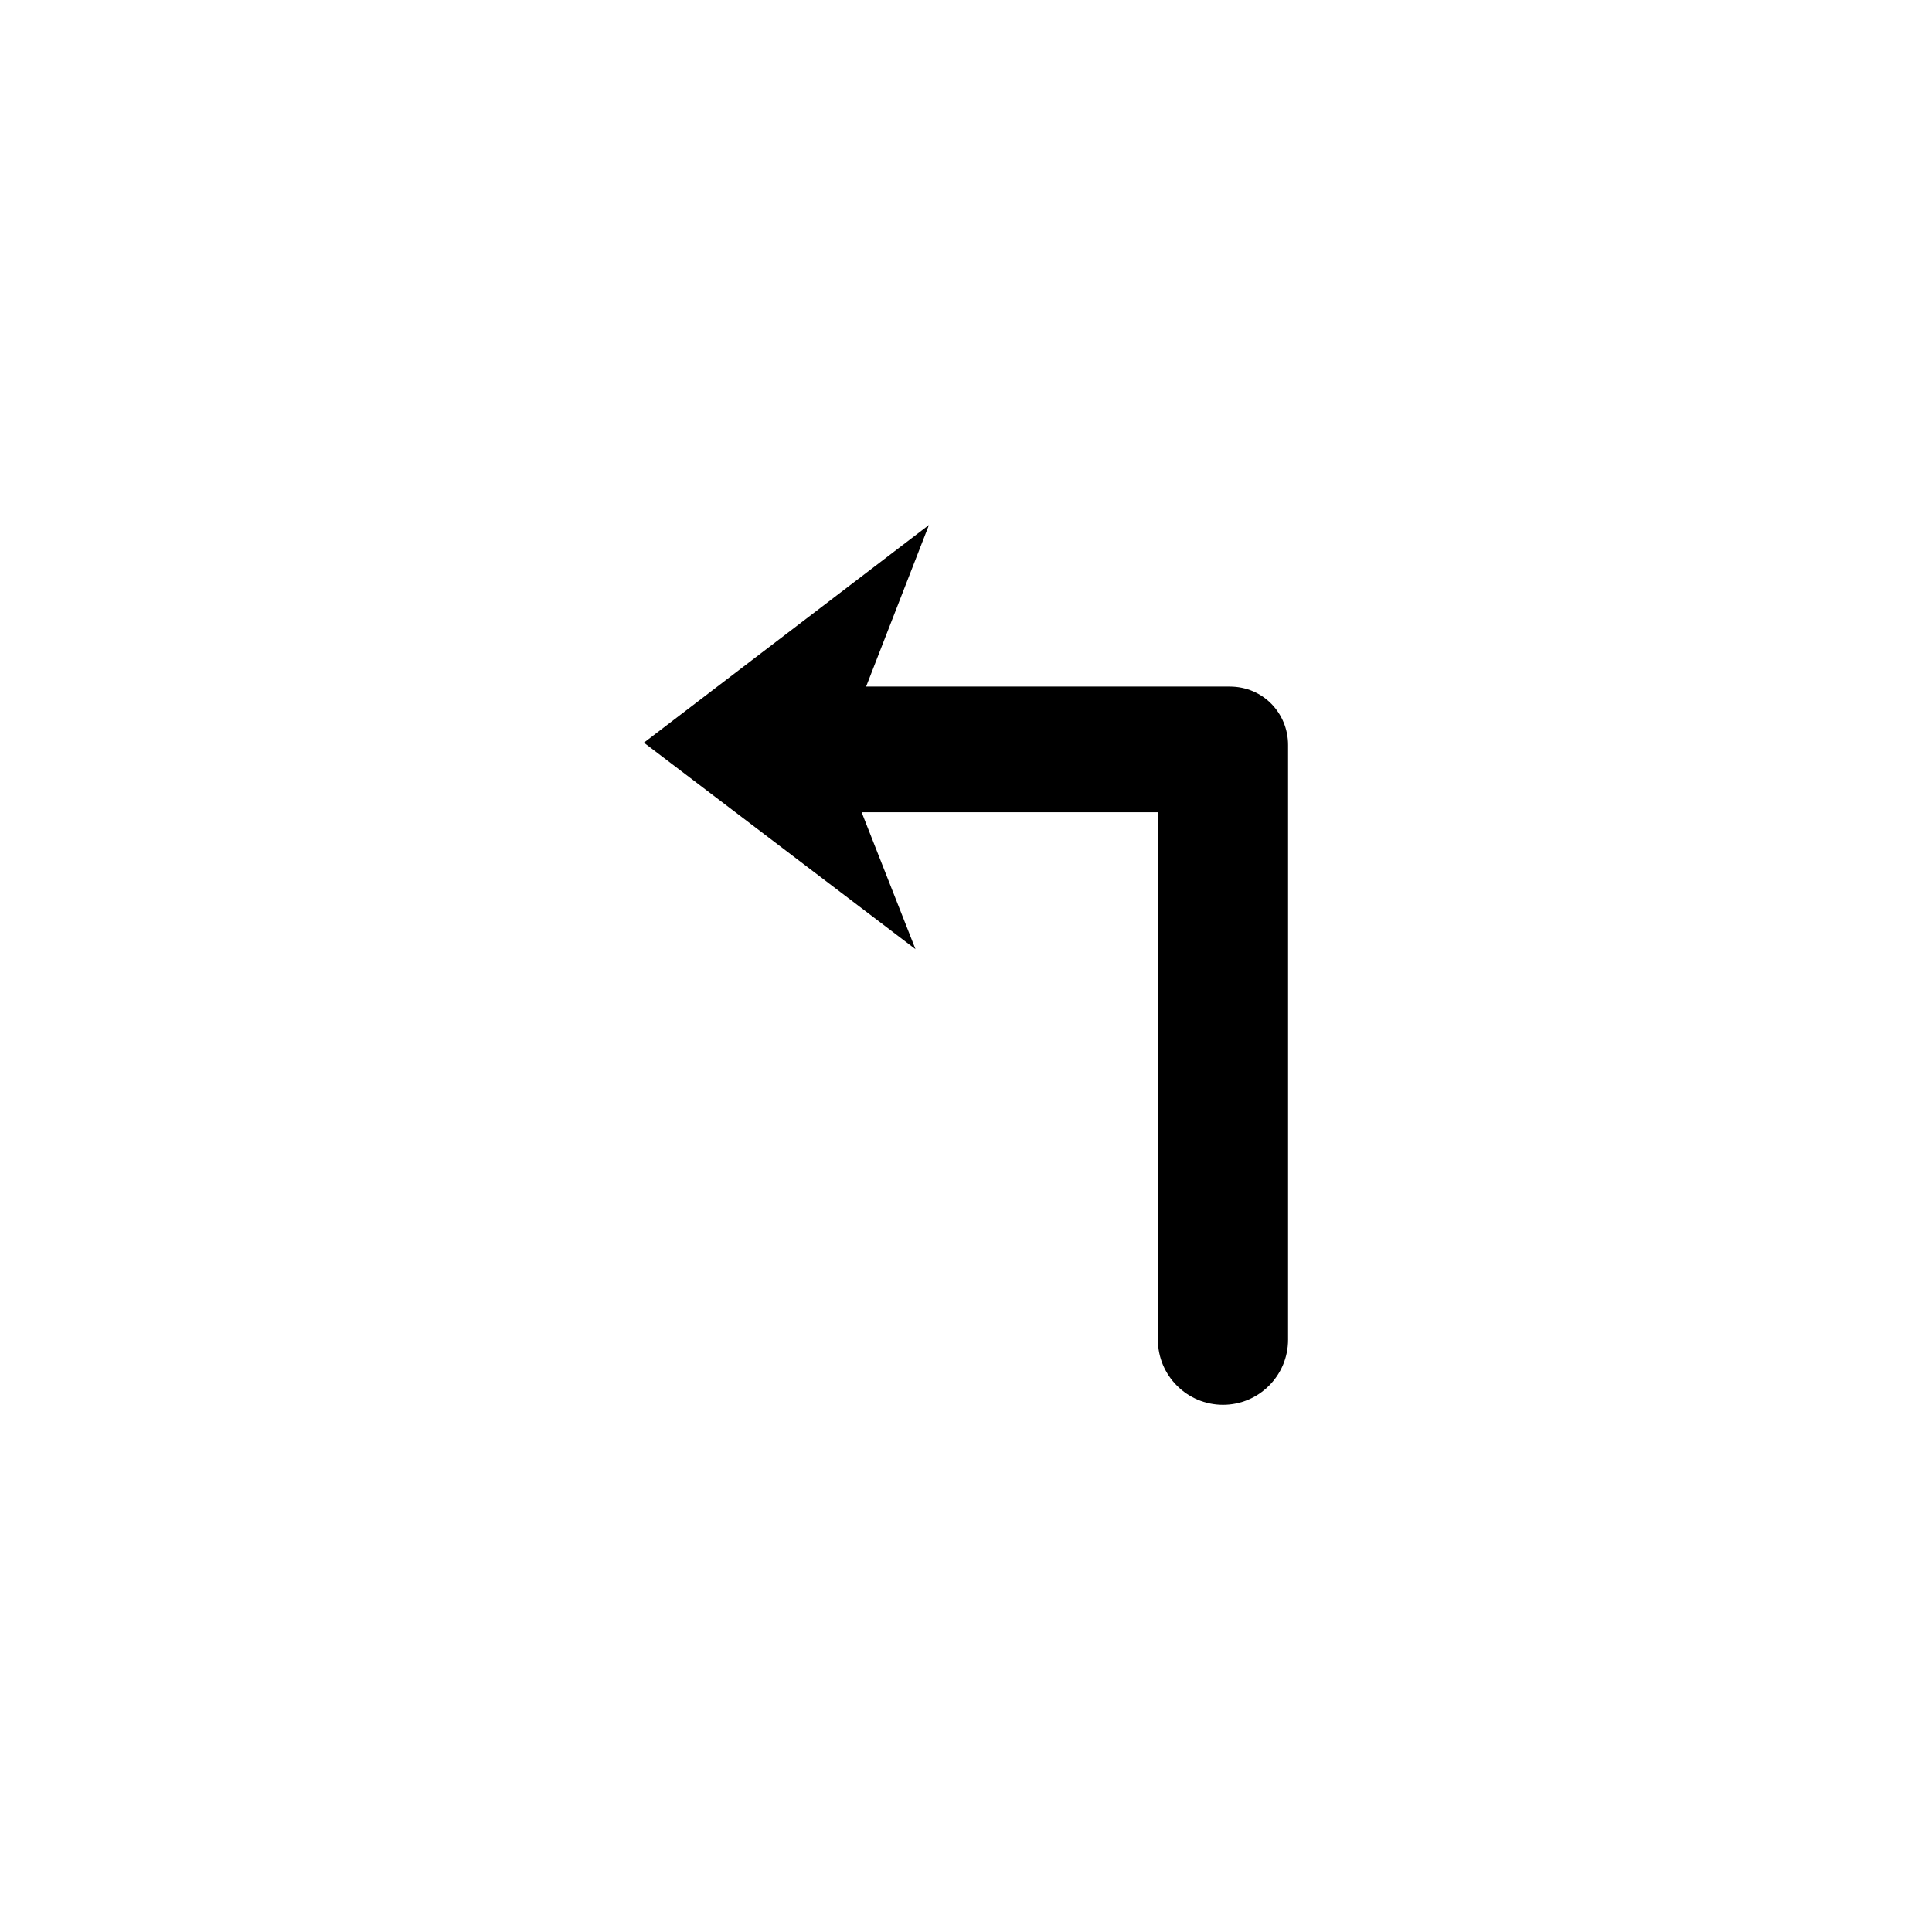 <?xml version="1.0" encoding="UTF-8"?>
<!-- The Best Svg Icon site in the world: iconSvg.co, Visit us! https://iconsvg.co -->
<svg fill="#000000" width="800px" height="800px" version="1.1" viewBox="144 144 512 512" xmlns="http://www.w3.org/2000/svg">
 <path d="m373.53 325.95h96.359c8.922 0 15.465 7.137 15.465 15.465v157.62c0 9.516-7.734 17.25-17.25 17.25-9.516 0-17.25-7.734-17.25-17.25v-139.78h-78.516l14.277 36.285-71.973-54.723 75.543-57.695-16.656 42.828z" fill-rule="evenodd"/>
</svg>